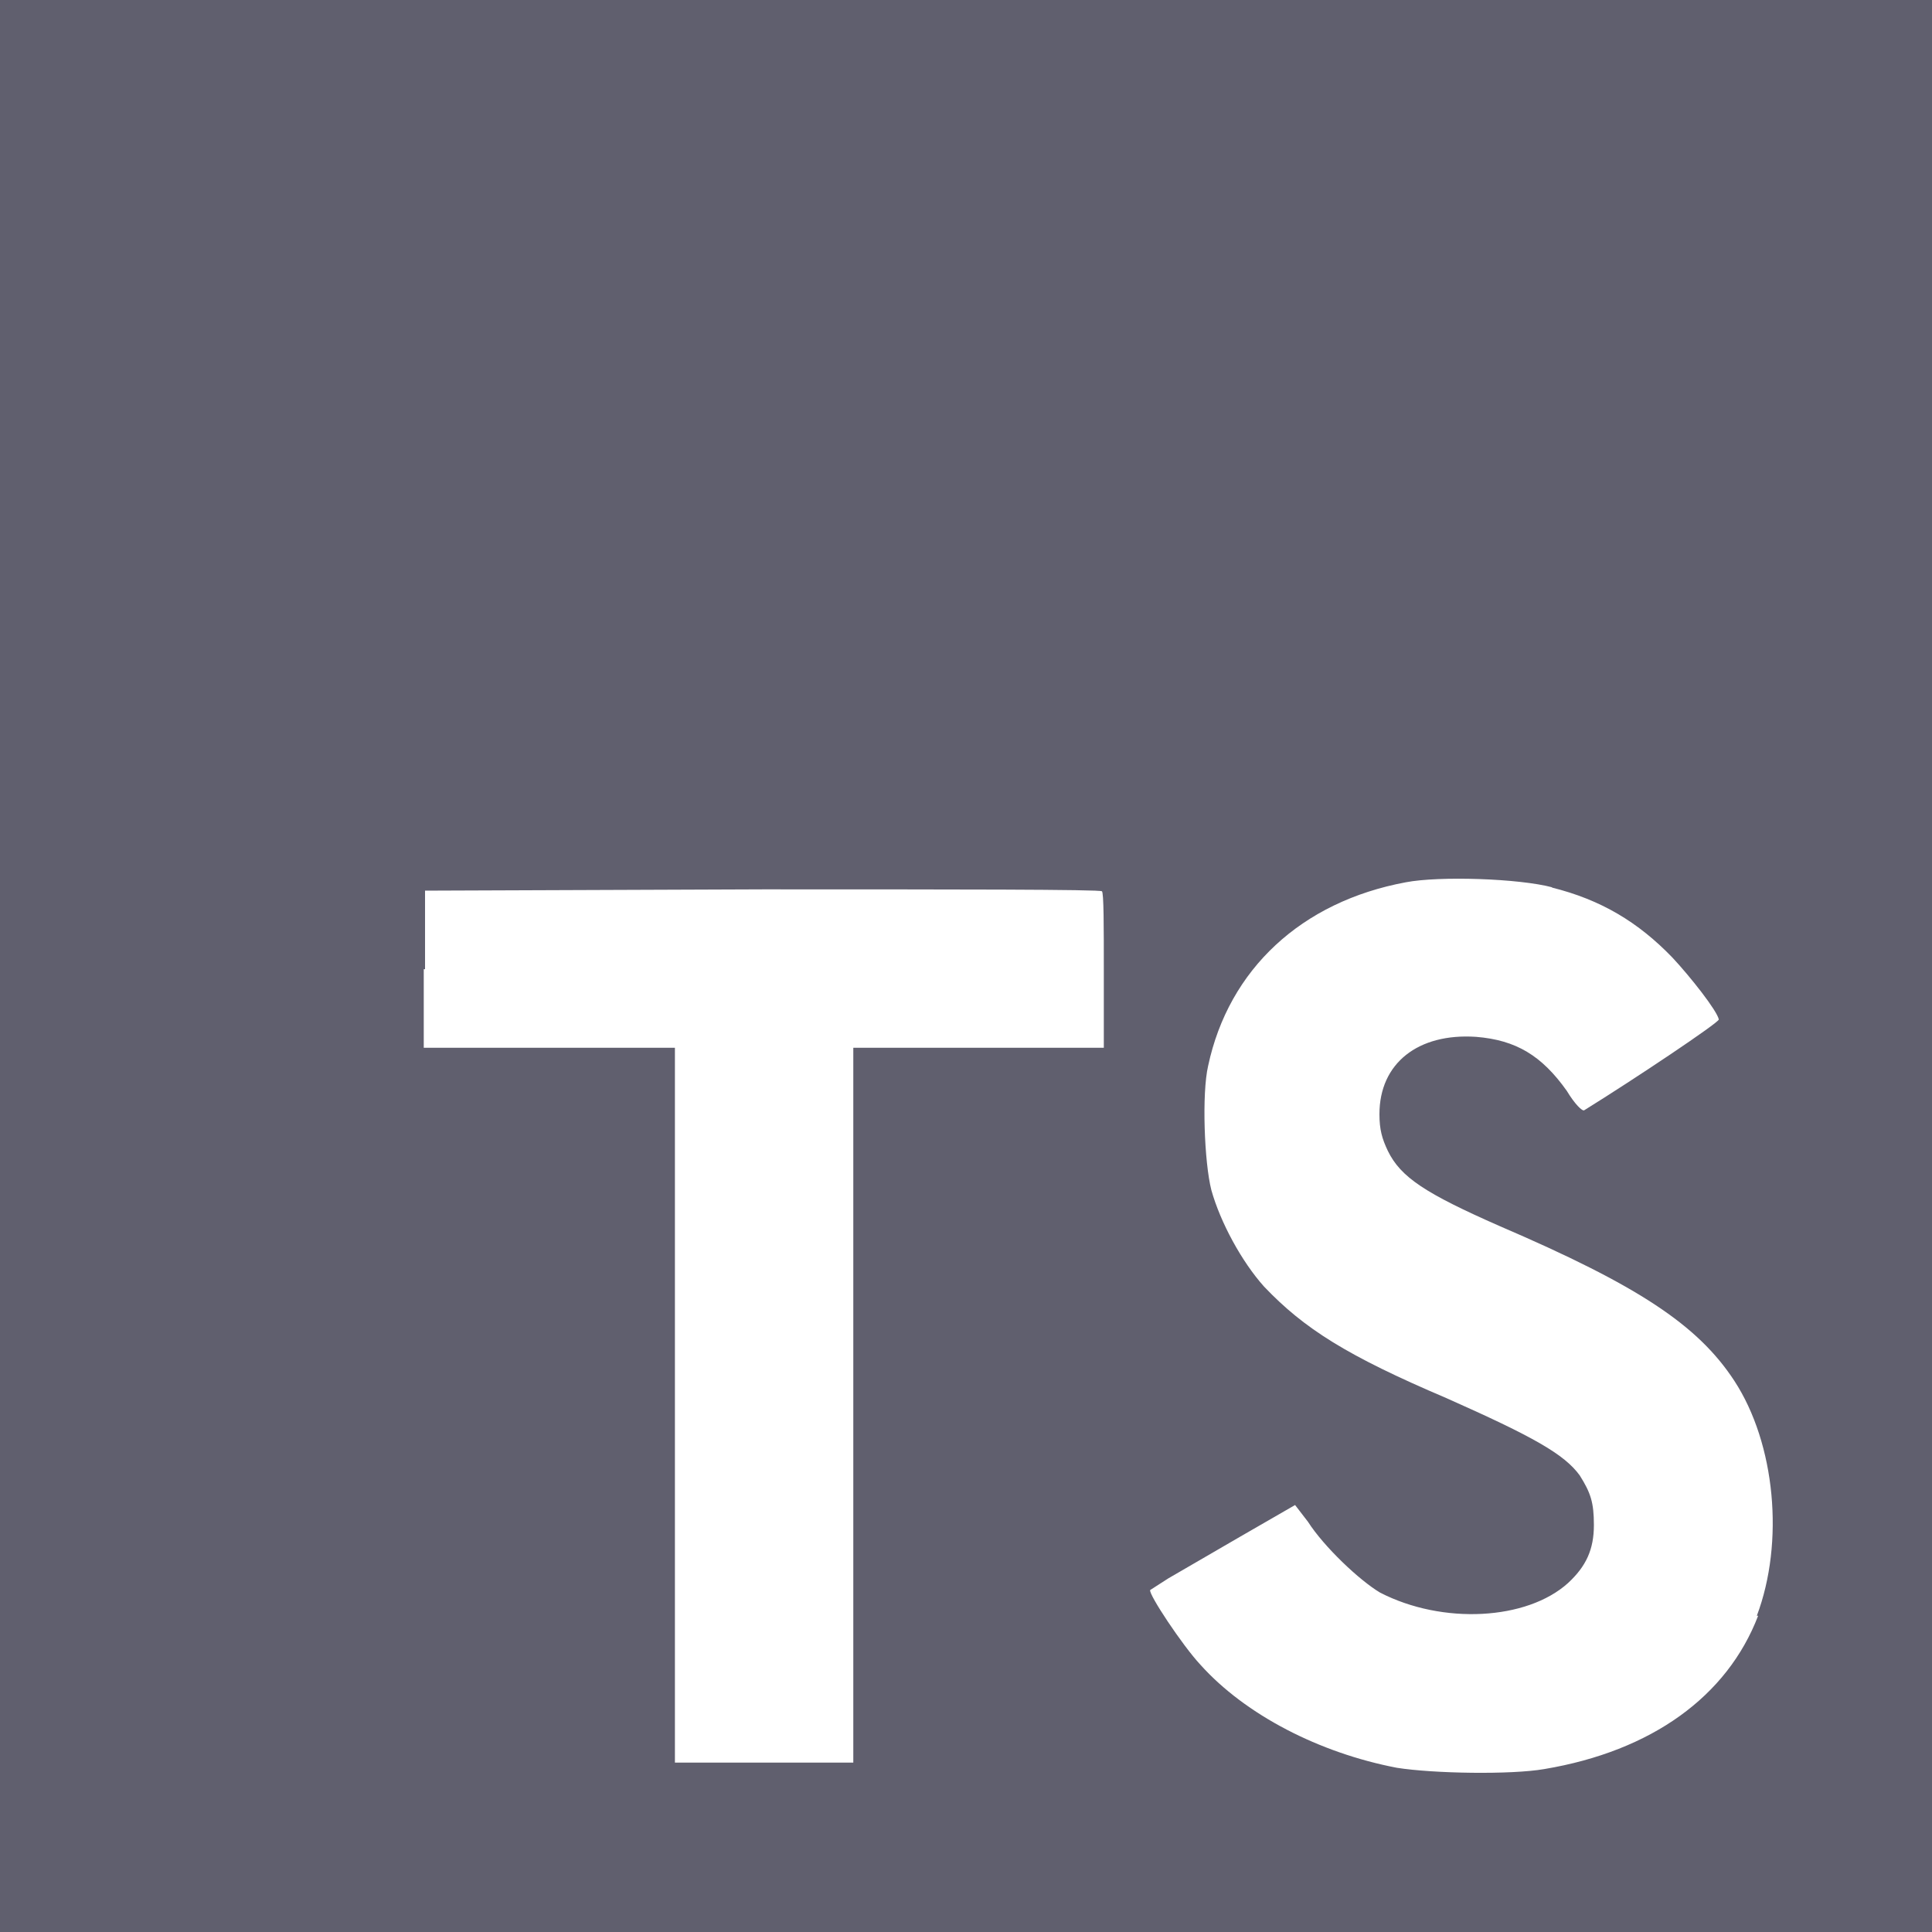<?xml version="1.0" encoding="UTF-8"?>
<svg id="Layer_2" data-name="Layer 2" xmlns="http://www.w3.org/2000/svg" viewBox="0 0 30 30">
  <defs>
    <style>
      .cls-1 {
        fill: #605f6e;
      }
    </style>
  </defs>
  <g id="Layer_1-2" data-name="Layer 1">
    <path class="cls-1" d="M0,0V30H30V0H0ZM17.15,16.27h-3.9v11.1h-2.77v-11.1h-3.9v-1.22h.02s0-1.22,0-1.22l5.25-.02c2.89,0,5.26,0,5.26,.03,.03,.01,.03,.56,.03,1.24v1.2Zm10.15,8.82c-.48,1.25-1.65,2.1-3.32,2.38-.52,.09-1.72,.07-2.29-.02-1.2-.23-2.35-.82-3.05-1.6-.28-.3-.81-1.1-.78-1.16l.28-.18,1.12-.65,.85-.49,.2,.26c.25,.39,.8,.91,1.12,1.1,.97,.5,2.28,.43,2.92-.15,.28-.26,.4-.52,.4-.9,0-.35-.05-.5-.22-.77-.24-.33-.72-.6-2.07-1.2-1.55-.66-2.21-1.08-2.83-1.73-.35-.39-.68-1-.82-1.5-.11-.43-.15-1.5-.05-1.93,.32-1.5,1.45-2.55,3.07-2.85,.52-.1,1.76-.06,2.28,.08h-.02c.77,.19,1.35,.54,1.88,1.09,.28,.3,.69,.82,.72,.96,0,.05-1.3,.92-2.09,1.41-.03,.02-.15-.1-.27-.3-.39-.55-.79-.79-1.41-.84-.9-.06-1.5,.41-1.5,1.2,0,.24,.04,.38,.13,.57,.2,.41,.58,.66,1.74,1.17,2.14,.92,3.07,1.53,3.64,2.4,.64,.98,.78,2.51,.35,3.65Z"/>
  </g>
</svg>